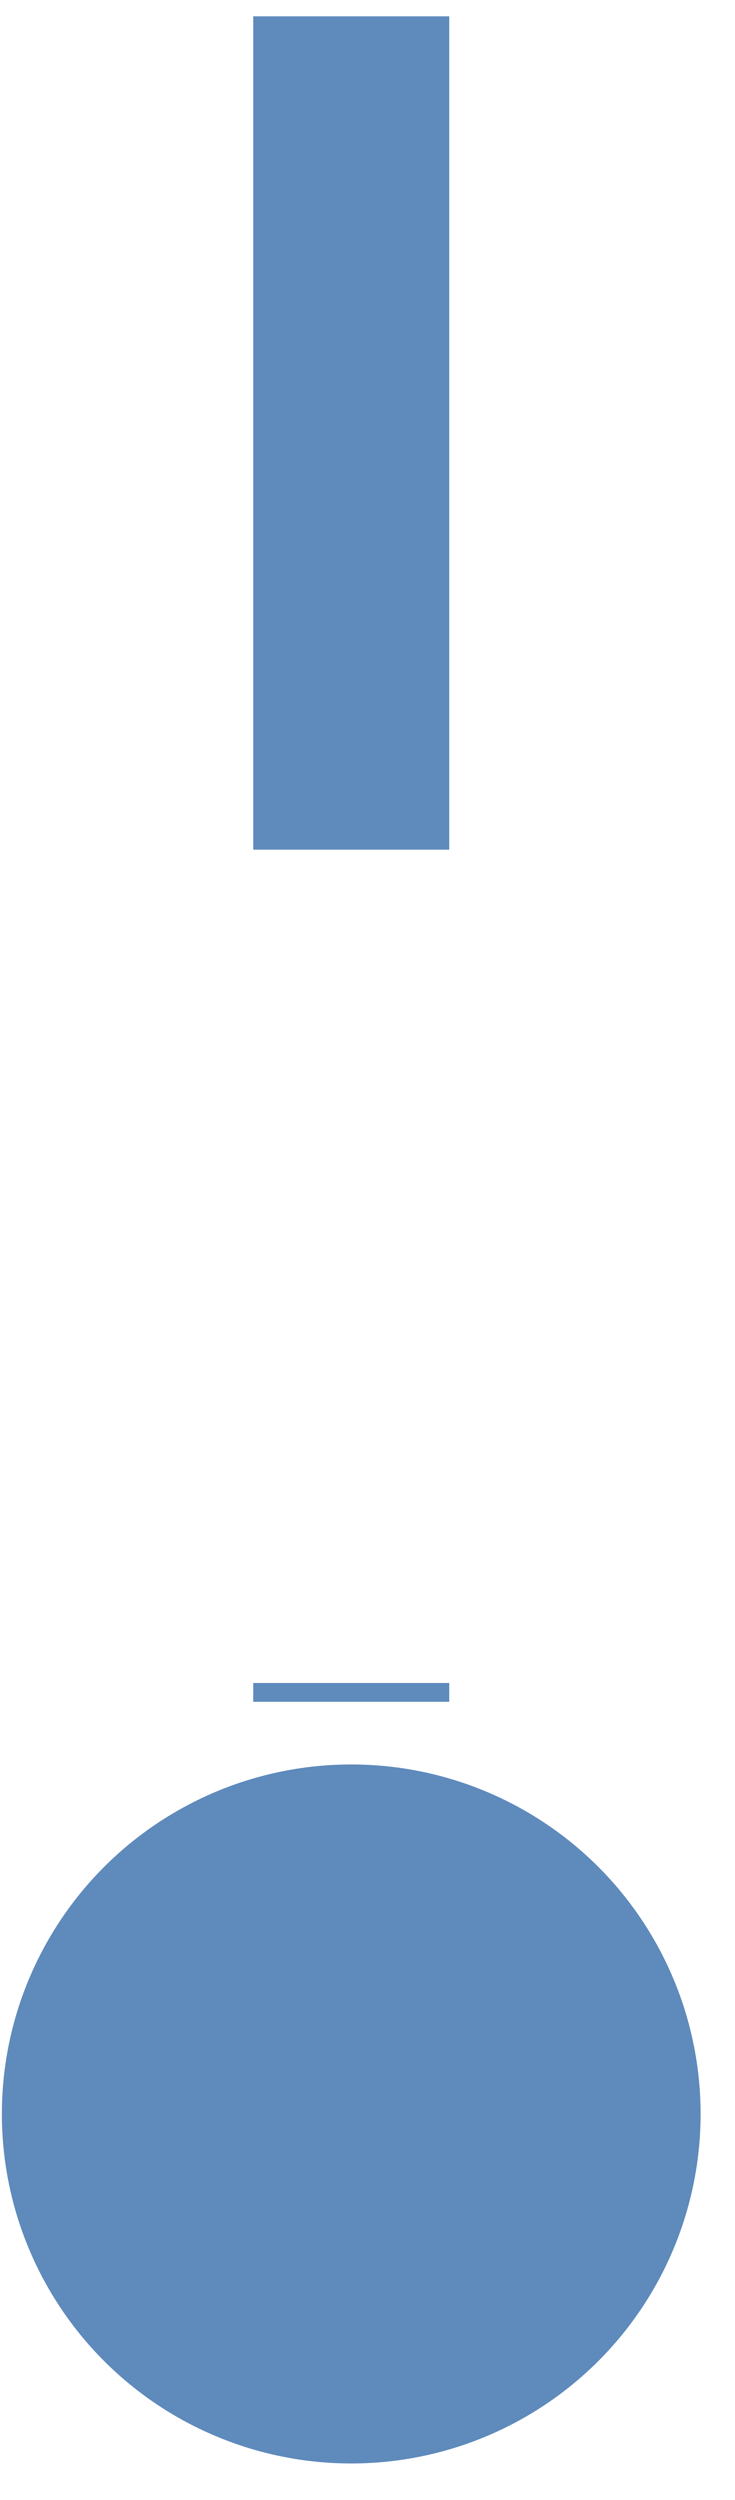 <?xml version="1.0" encoding="UTF-8"?> <svg xmlns="http://www.w3.org/2000/svg" width="15" height="51" viewBox="0 0 15 51" fill="none"> <path d="M7.168 0.333L7.168 34.717" stroke="#5E8ABC" stroke-width="4" stroke-dasharray="17 17"></path> <circle cx="7.168" cy="43.125" r="7.13" fill="#5E8ABC"></circle> </svg> 